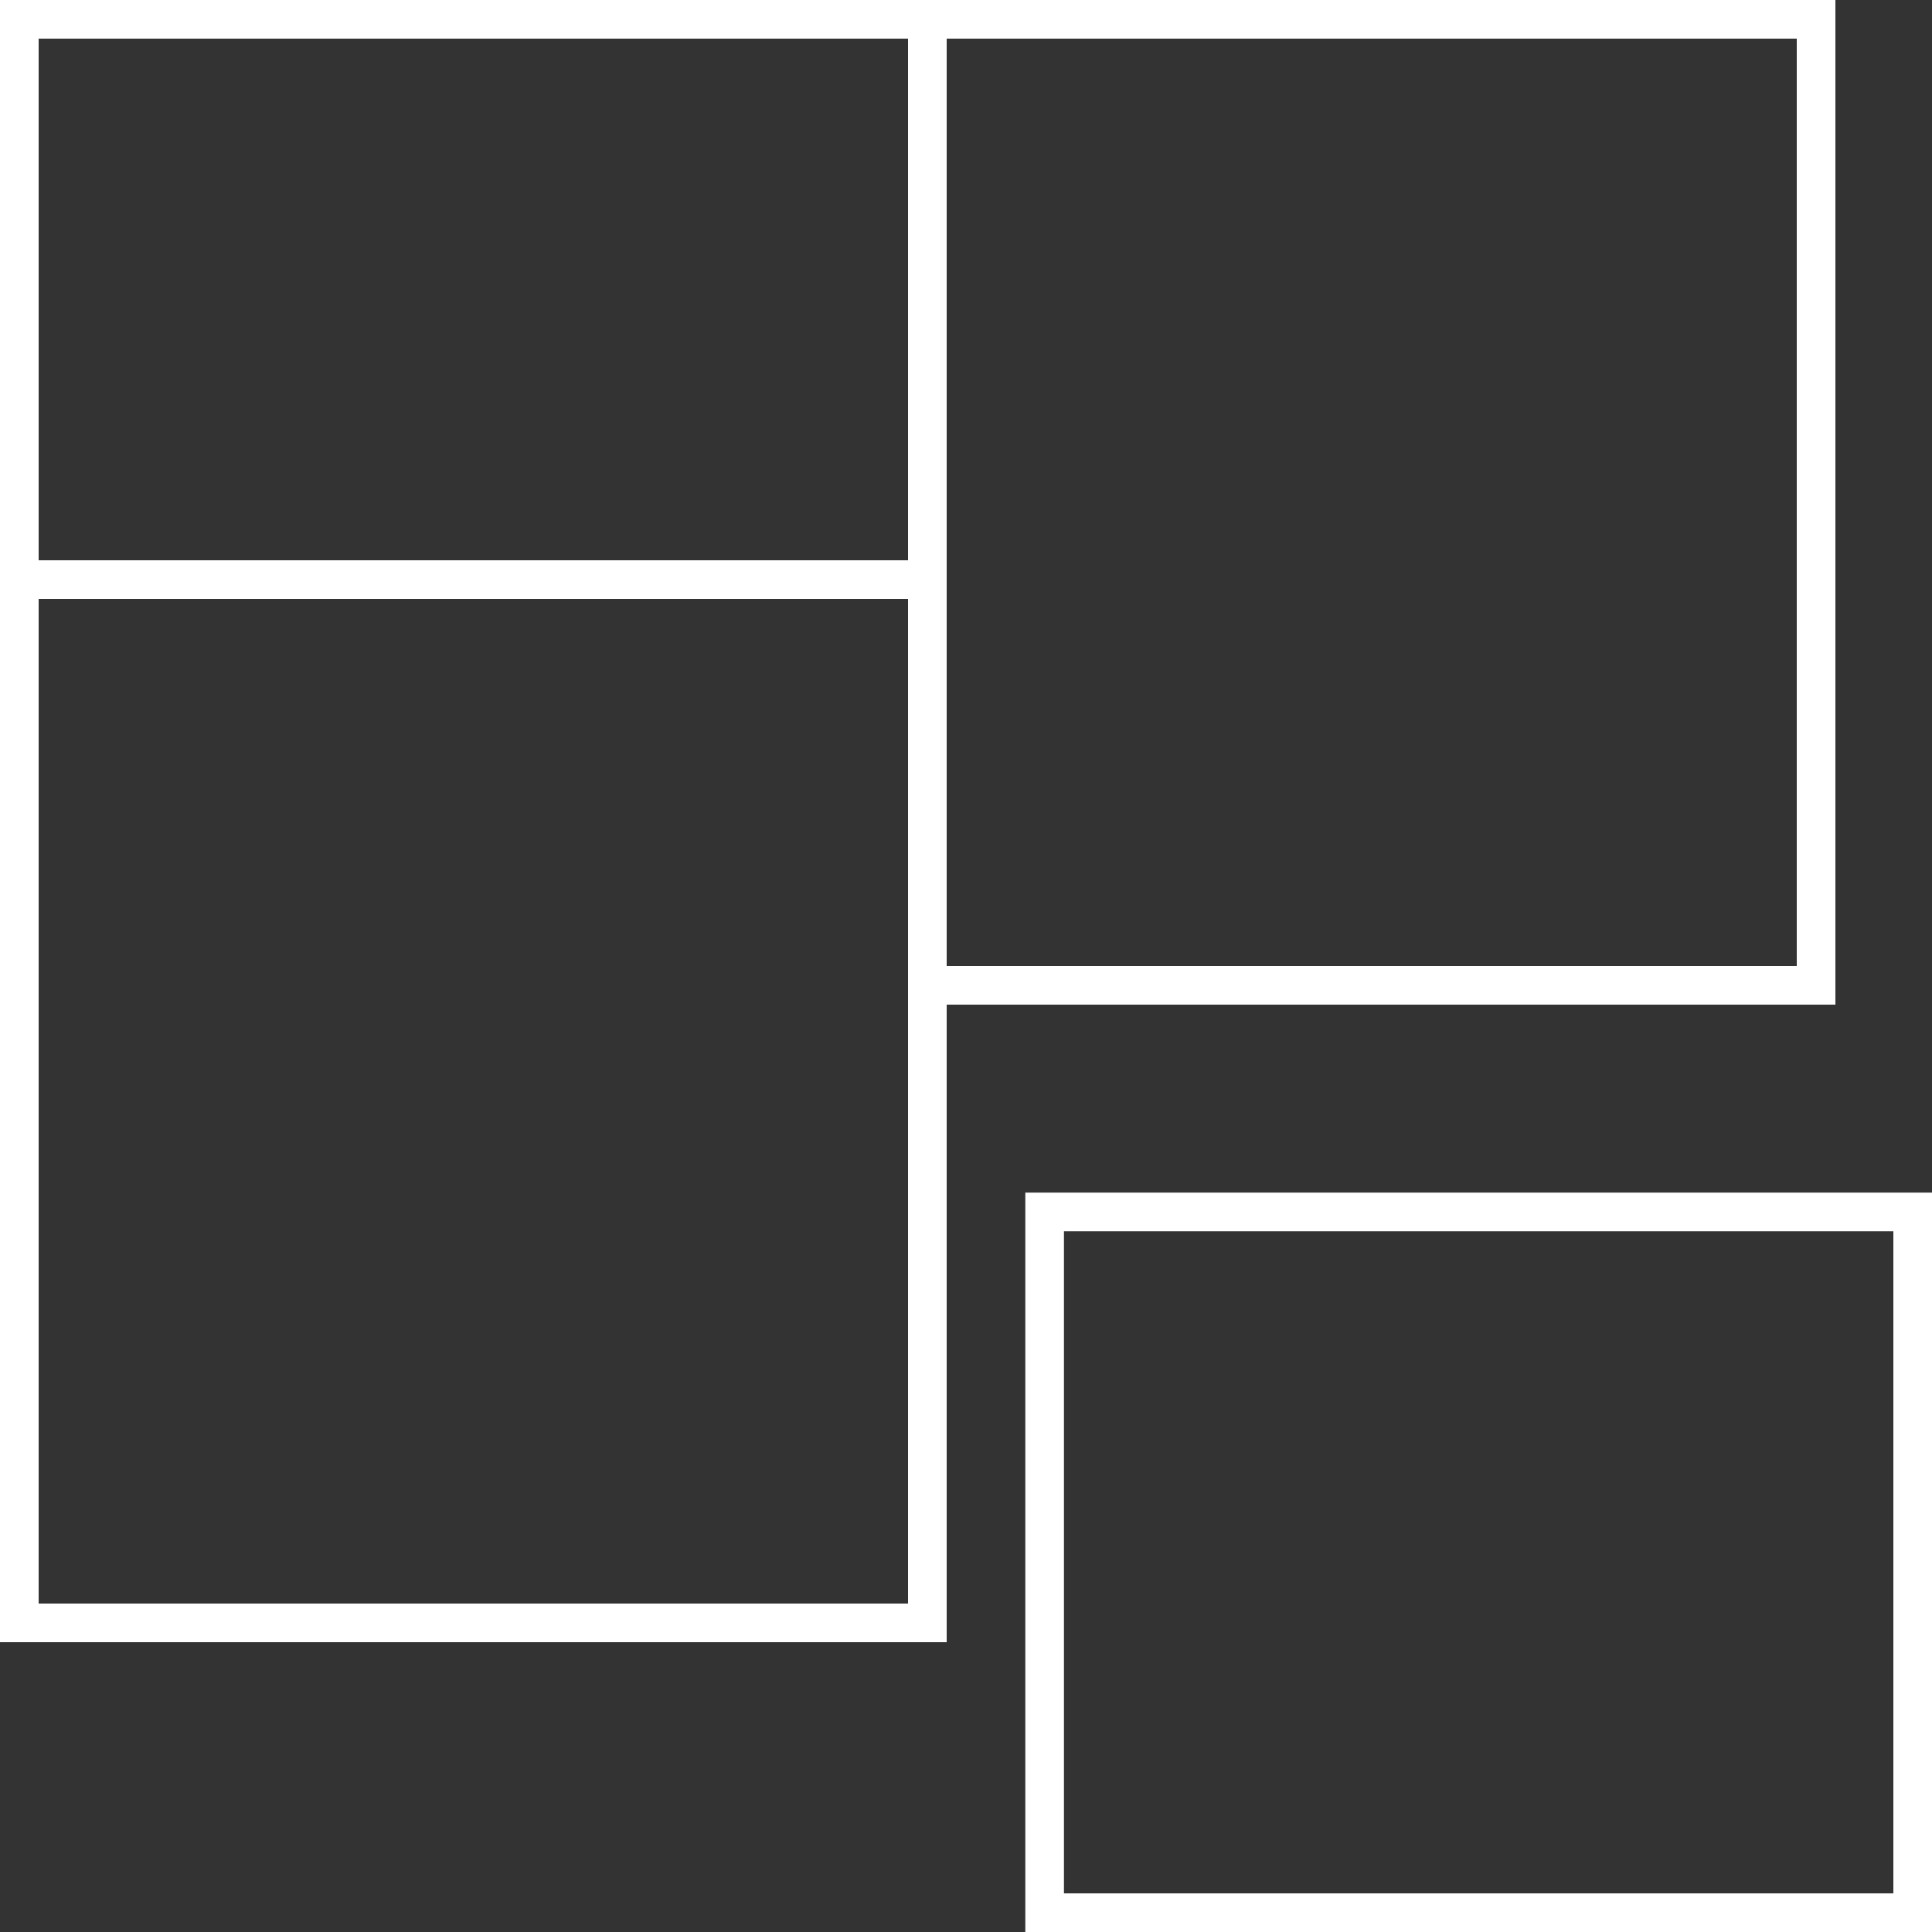 <svg width="100" height="100" viewBox="0 0 100 100" preserveAspectRatio="xMidYMid meet" xmlns="http://www.w3.org/2000/svg">
	<rect x="0" y="0" width="100" height="100" fill="#333333" stroke="none"/>
	<path fill="#FFFFFF" d="M98,63.73V98H55.07V63.73H98 M100,61.73H53.07V100H100V61.73L100,61.73z"/>
	<path fill="#FFFFFF" d="M47,2v81H2V2H47 M49,0H0v85h49V0L49,0z"/>
	<path fill="#FFFFFF" d="M93,2v48H49V2H93 M95,0H47v52h48V0L95,0z"/>
	<rect fill="#FFFFFF" y="29" width="47" height="2"/>
</svg>
